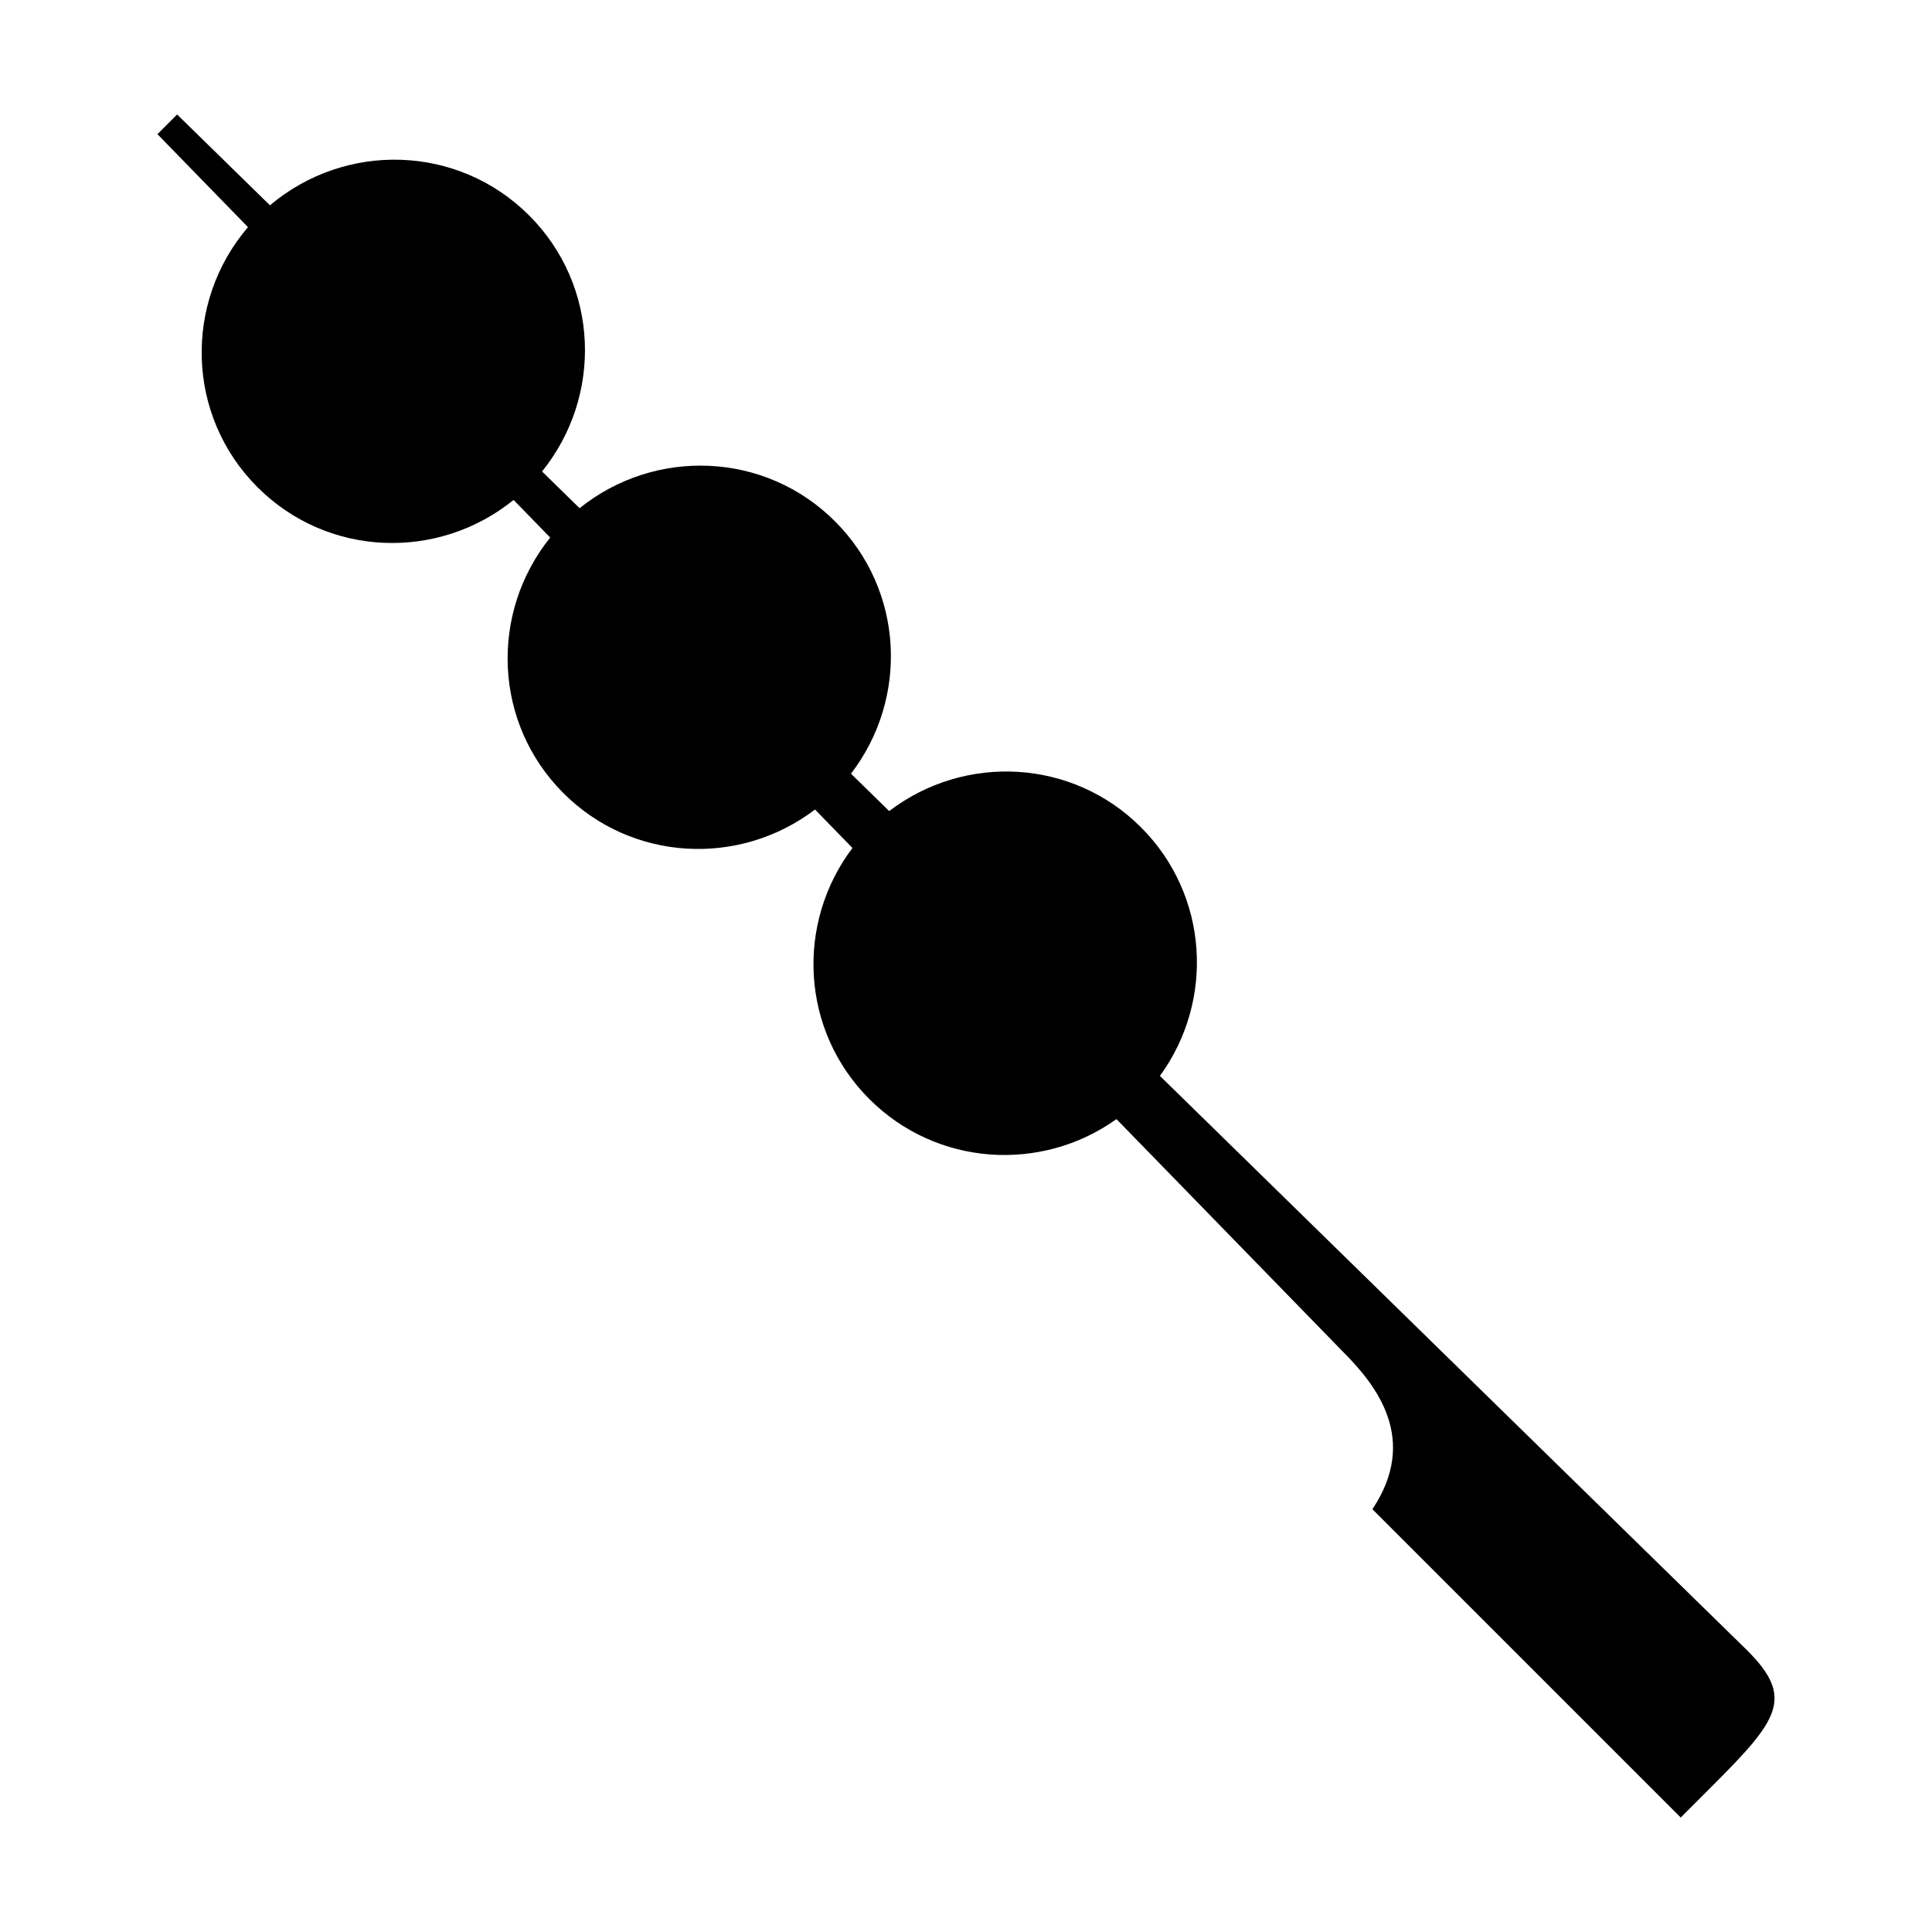 <?xml version="1.0" encoding="UTF-8"?>
<!-- Uploaded to: SVG Repo, www.svgrepo.com, Generator: SVG Repo Mixer Tools -->
<svg fill="#000000" width="800px" height="800px" version="1.1" viewBox="144 144 512 512" xmlns="http://www.w3.org/2000/svg">
 <path d="m365.31 282.18c-18.547-18.547-47.719-19.562-67.715-3.504l-9.949-9.734c16.156-19.992 15.18-49.246-3.406-67.832-18.852-18.855-48.691-19.605-68.695-2.699l-24.605-24.07-5.215 5.215 23.992 24.641c-17.098 20.004-16.402 49.996 2.519 68.918 18.598 18.598 47.875 19.566 67.871 3.375l9.703 9.969c-16.066 19.992-15.059 49.172 3.496 67.727 18.227 18.227 46.727 19.539 66.684 4.348l9.918 10.188c-15.07 19.949-13.715 48.352 4.469 66.535 17.859 17.859 45.605 19.535 65.496 5.32l59.996 61.617c8.879 8.879 20.219 23.188 7.836 41.762l81.707 81.707 8.141-8.141c17.742-17.742 22.098-23.531 9.496-36.129l-155.66-152.27c14.523-19.914 12.965-47.895-5.012-65.871-18.242-18.242-46.77-19.539-66.73-4.309l-10.133-9.906c15.336-19.965 14.074-48.57-4.207-66.852z"/>
</svg>